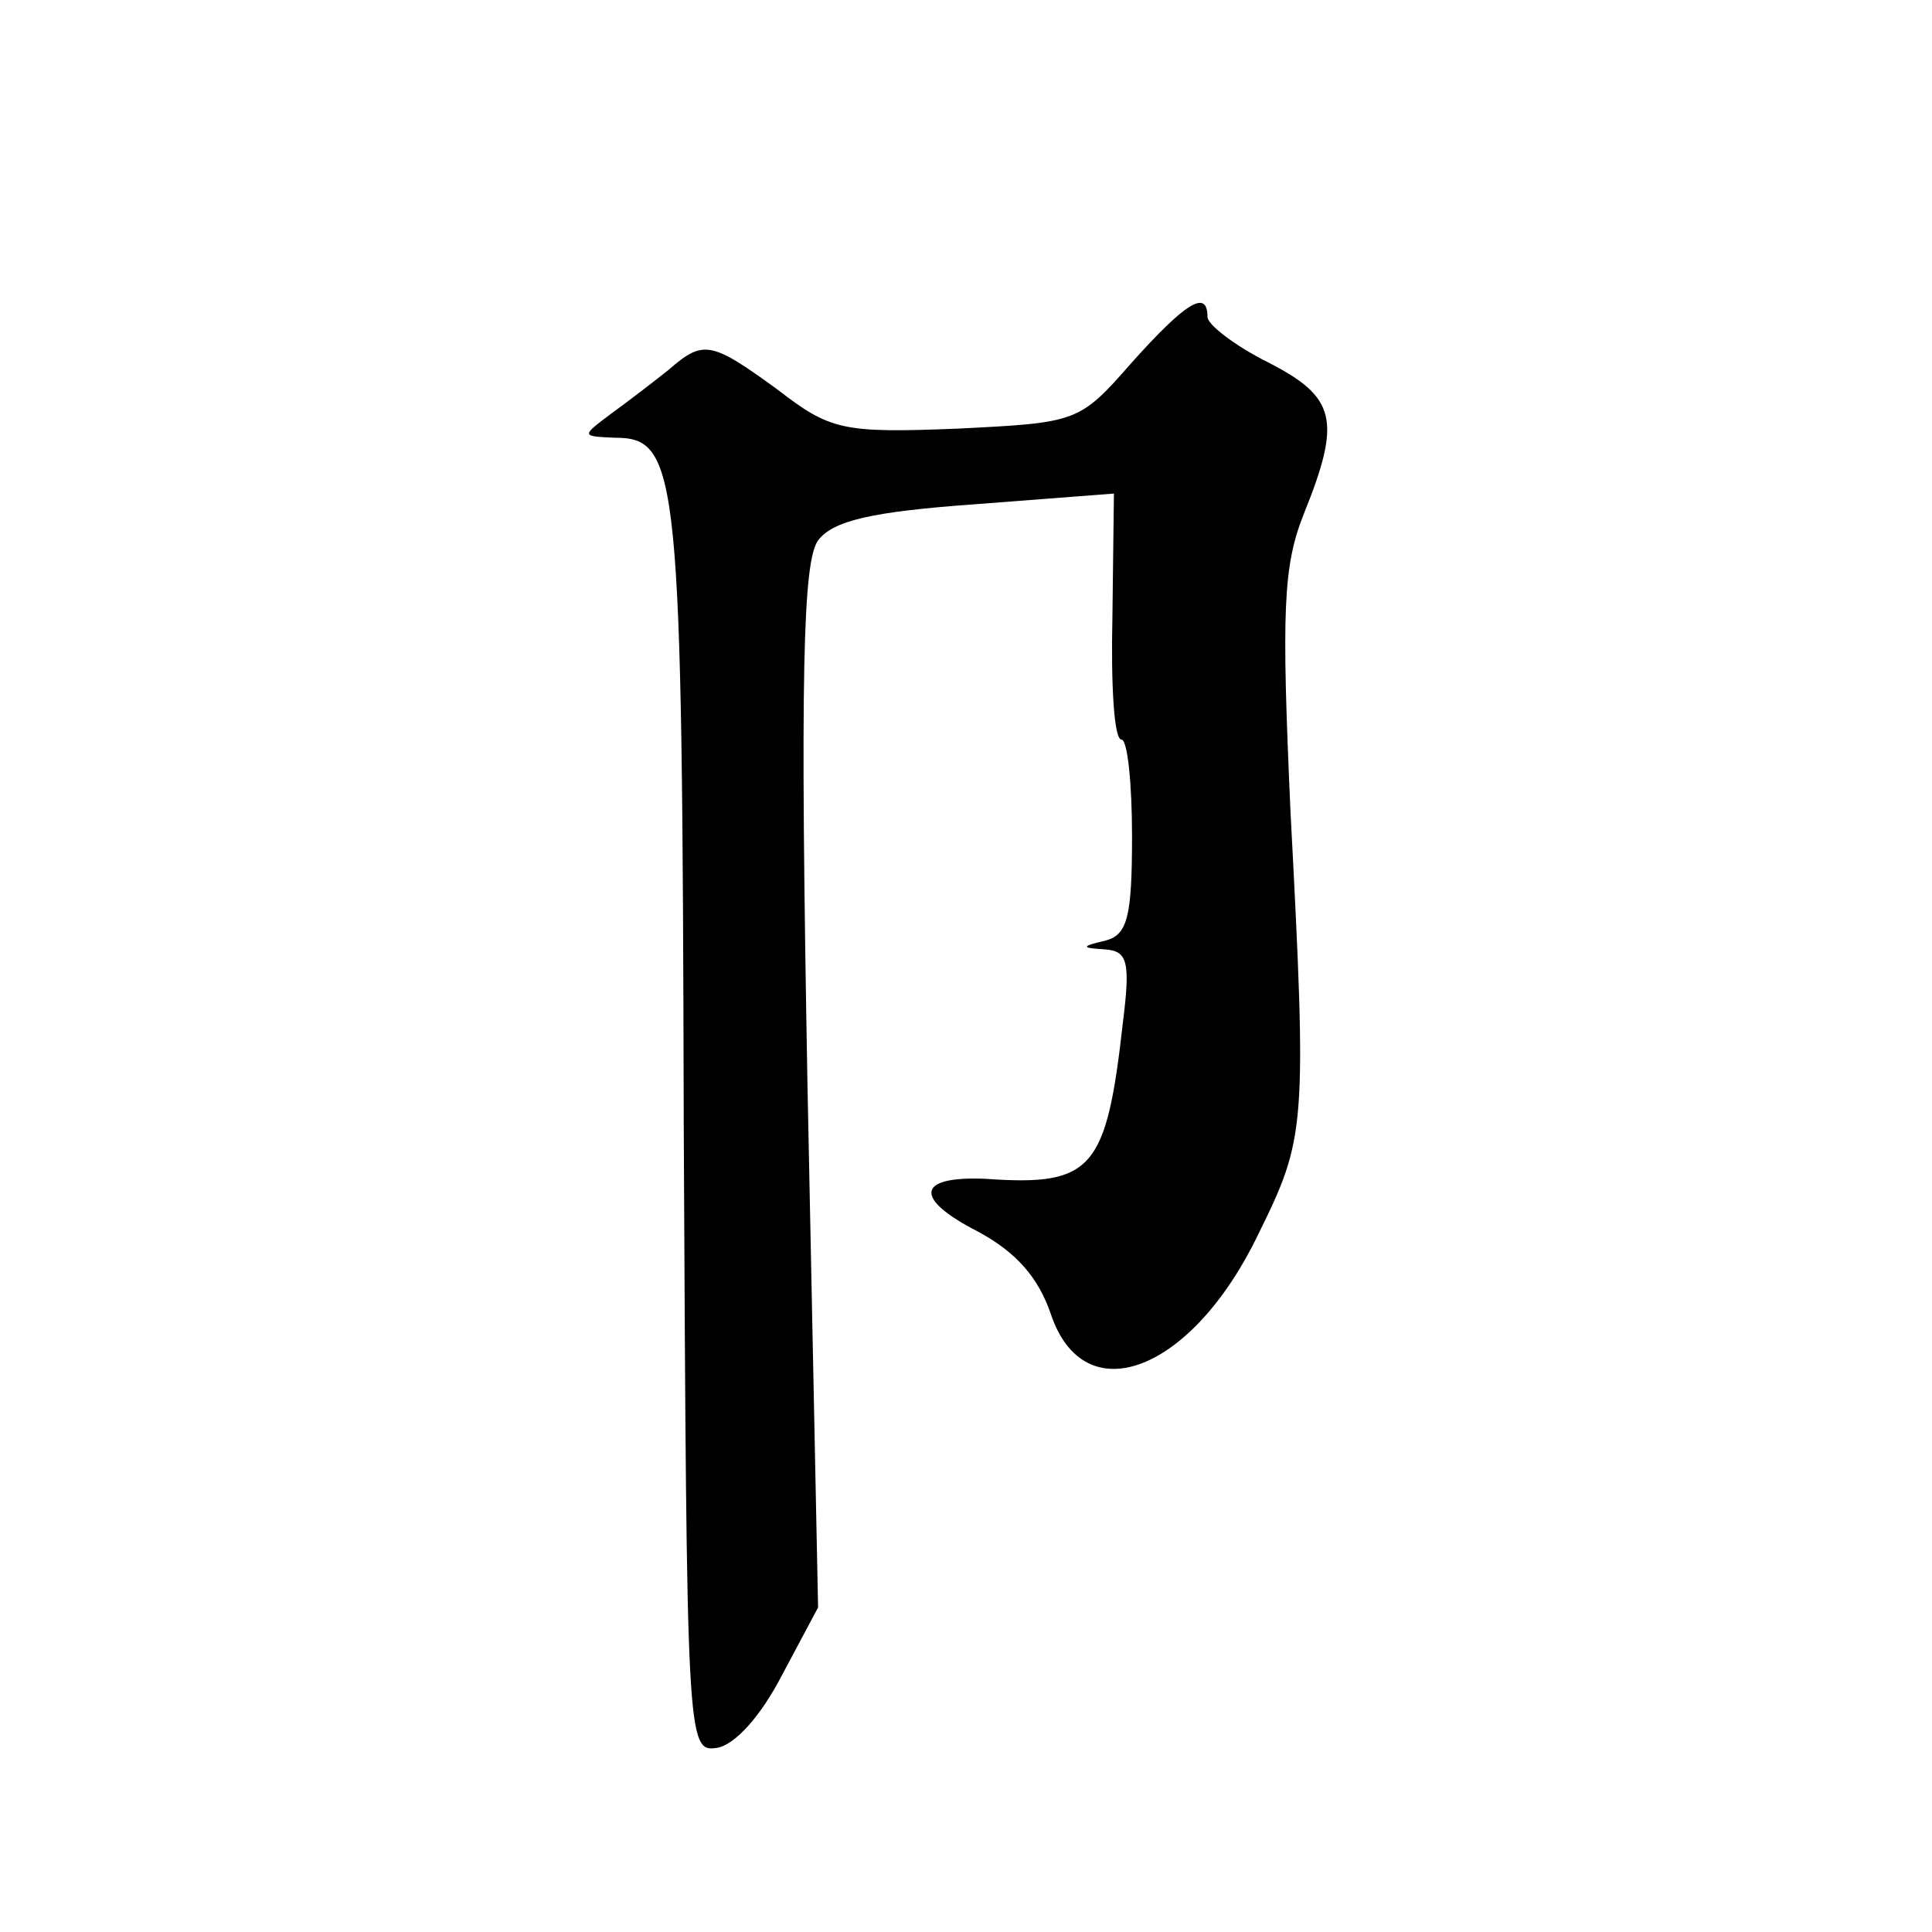 <?xml version="1.0" standalone="no"?>
<!DOCTYPE svg PUBLIC "-//W3C//DTD SVG 20010904//EN"
 "http://www.w3.org/TR/2001/REC-SVG-20010904/DTD/svg10.dtd">
<svg version="1.0" xmlns="http://www.w3.org/2000/svg"
 width="128pt" height="128pt" viewBox="0 0 128 128"
 preserveAspectRatio="xMidYMid meet">
<g transform="translate(0,128) scale(0.1,-0.1)"
fill="#0" stroke="none">
<path d="M750 1040 c-35 -40 -36 -40 -116 -44 -76 -3 -84 -1 -119 26 -44 32 -49
33 -72 13 -10 -8 -27 -21 -38 -29 -20 -15 -20 -15 2 -16 43 0 45 -21 46 -456 2
-409 2 -415 22 -412 12 2 29 21 43 48 l24 45 -7 345 c-5 275 -3 348 7 362 10 13
35 19 105 24 l91 7 -1 -82 c-1 -44 1 -81 6 -81 4 0 7 -29 7 -64 0 -53 -3 -65 -17
-69 -17 -4 -17 -5 -1 -6 15 -1 17 -8 12 -48 -11 -98 -20 -109 -91 -104 -46 2 -48
-13 -5 -35 26 -14 40 -31 48 -54 22 -67 94 -39 138 53 31 63 32 70 21 279 -6 134
-5 163 9 198 25 62 21 77 -24 100 -22 11 -40 25 -40 30 0 19 -15 9 -50 -30z"/>
</g>
</svg>
